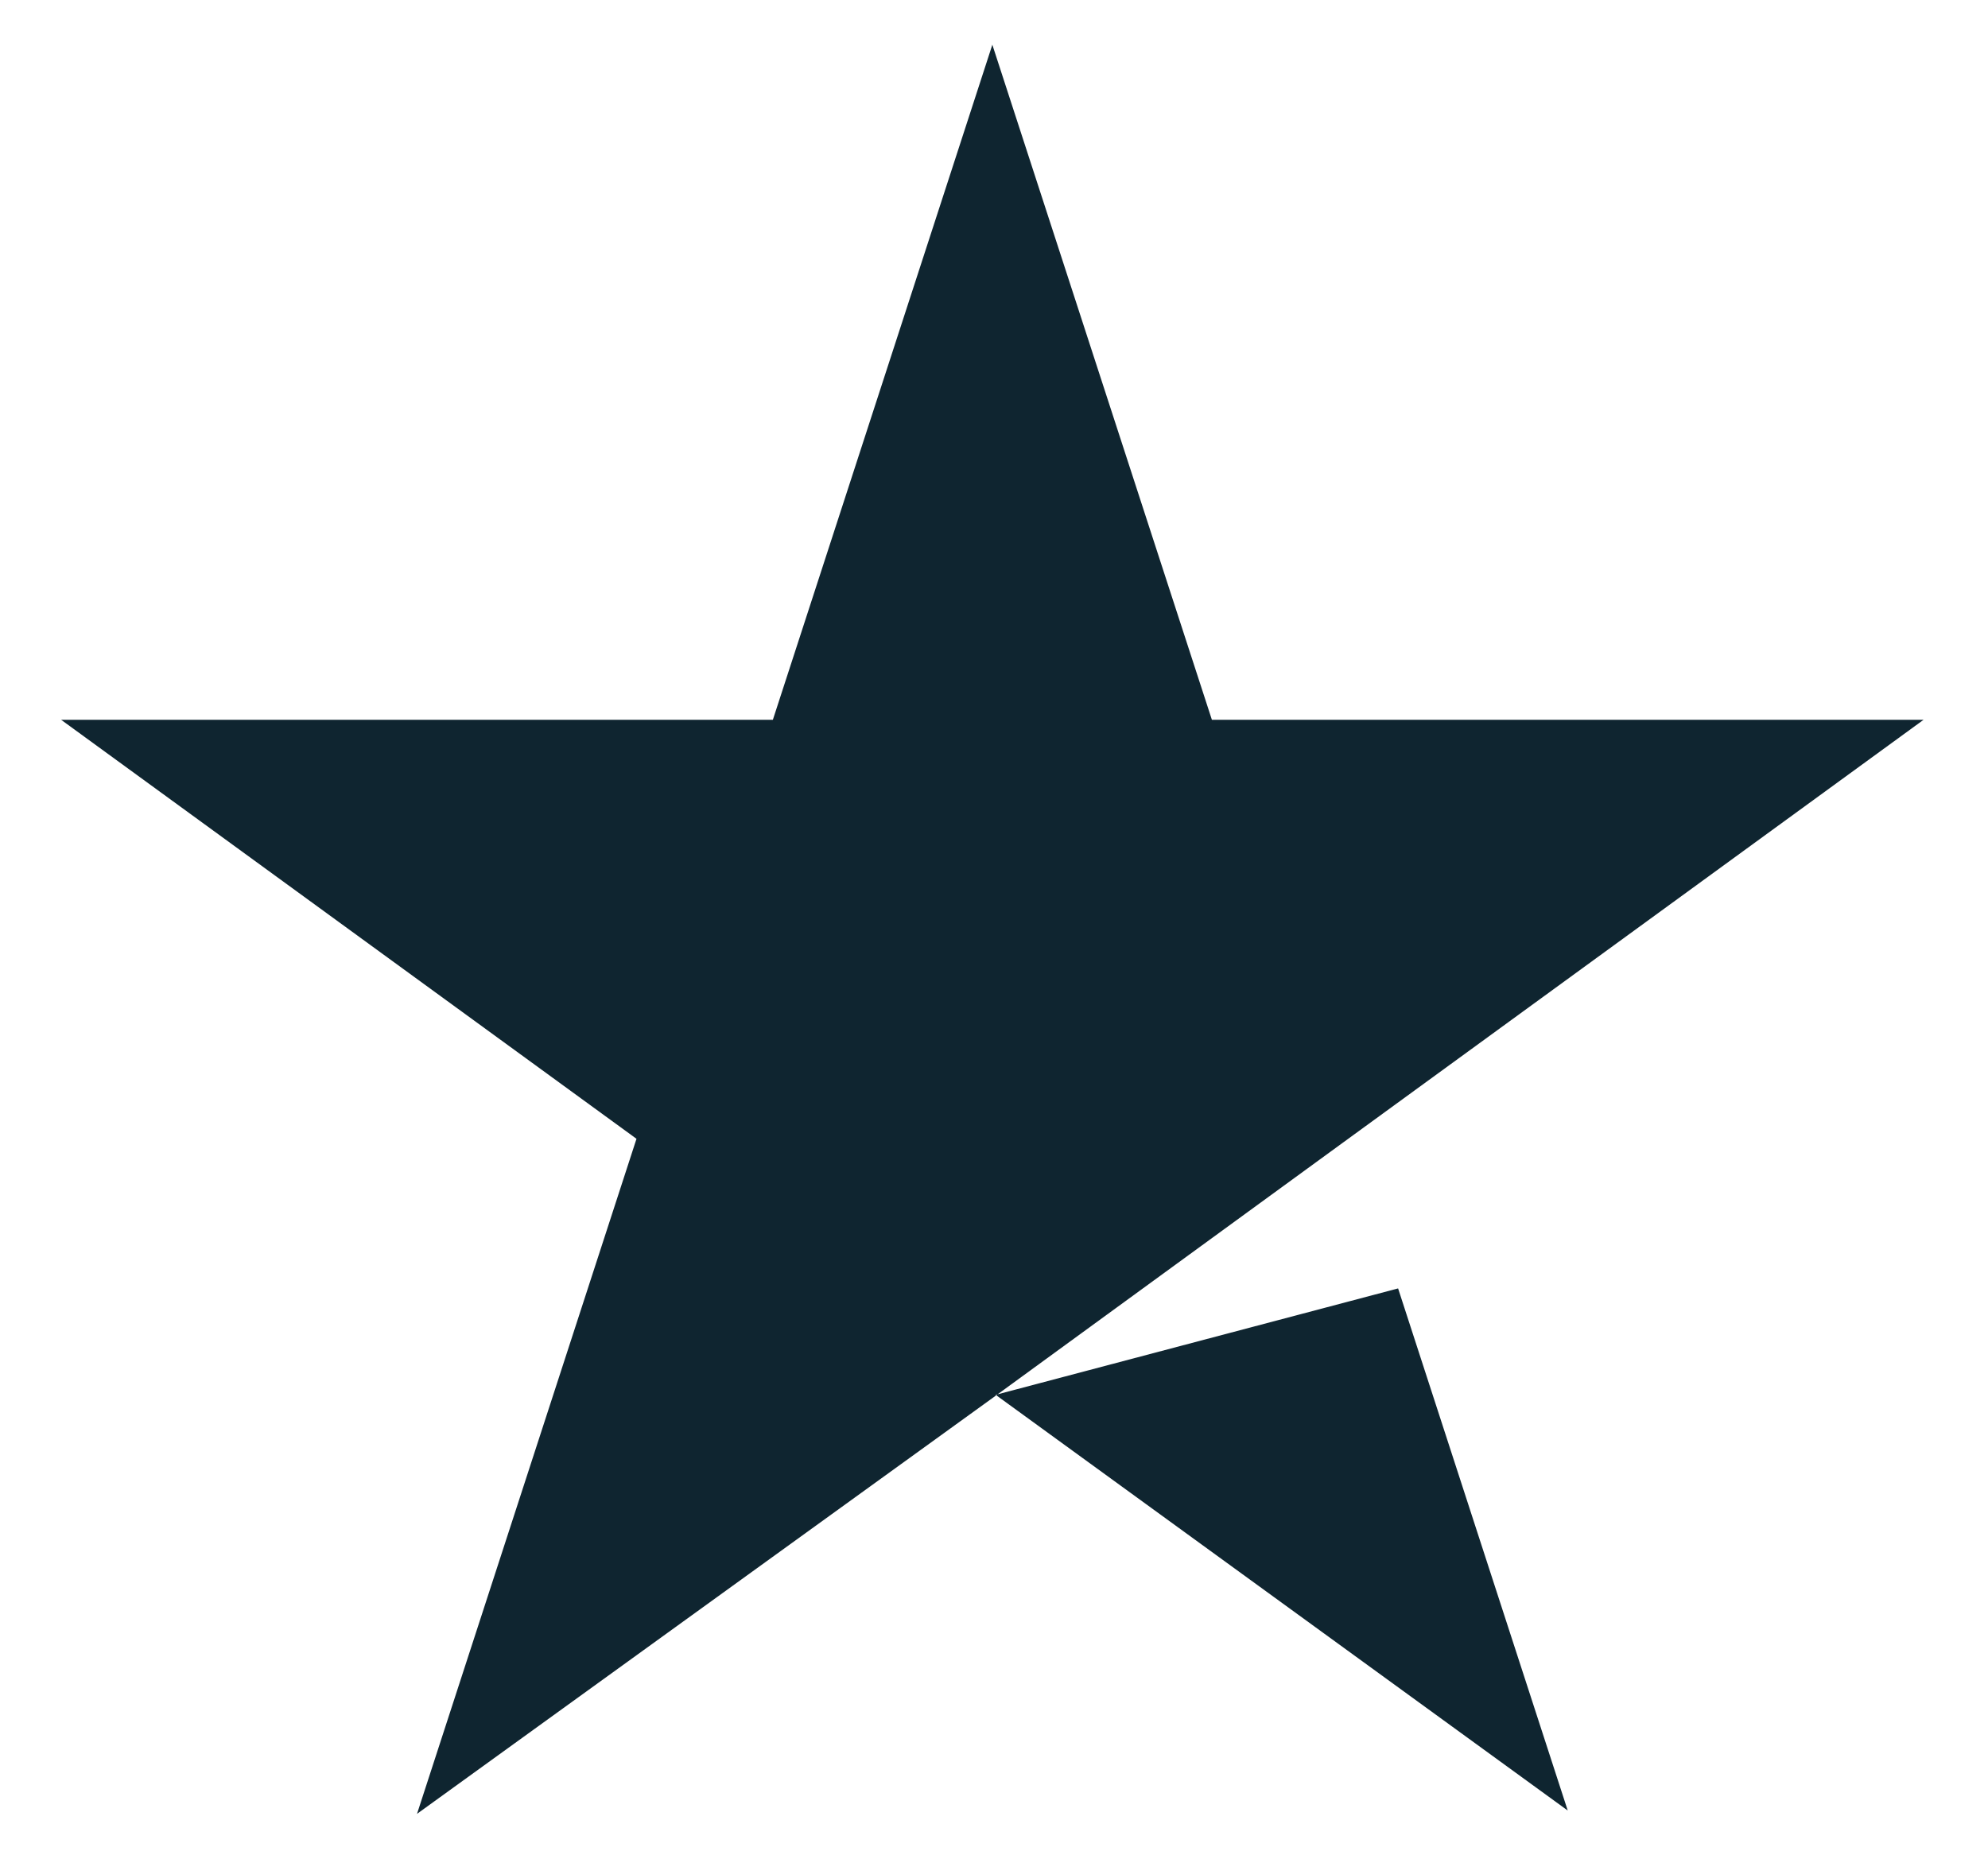 <svg width="30" height="28" viewBox="0 0 30 28" fill="none" xmlns="http://www.w3.org/2000/svg">
<path d="M15.025 21.051L21.098 19.445L23.658 27.325L15.025 21.051ZM29.028 10.863H18.288L14.975 0.675L11.663 10.863H0.922L9.605 17.187L6.293 27.375L14.975 21.101L20.345 17.187L29.028 10.863Z" fill="#0F2530"/>
</svg>
